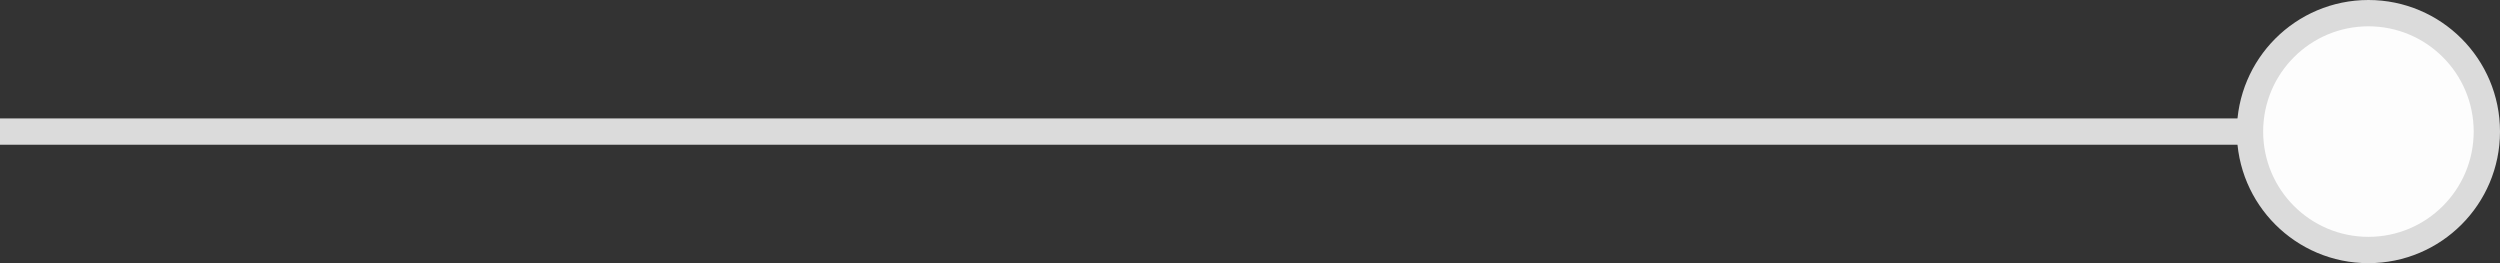 <?xml version="1.0" encoding="UTF-8"?> <svg xmlns="http://www.w3.org/2000/svg" width="95" height="10" viewBox="0 0 95 10" fill="none"><rect x="0" y="0" width="95" height="10" fill="#333333" stroke="none"/><path d="M90.5 5H0" stroke="#DBDBDB"></path><circle cx="5" cy="5" r="4.5" transform="matrix(1 0 0 -1 85 10)" fill="#FDFDFD" stroke="#DBDBDB"></circle></svg> 